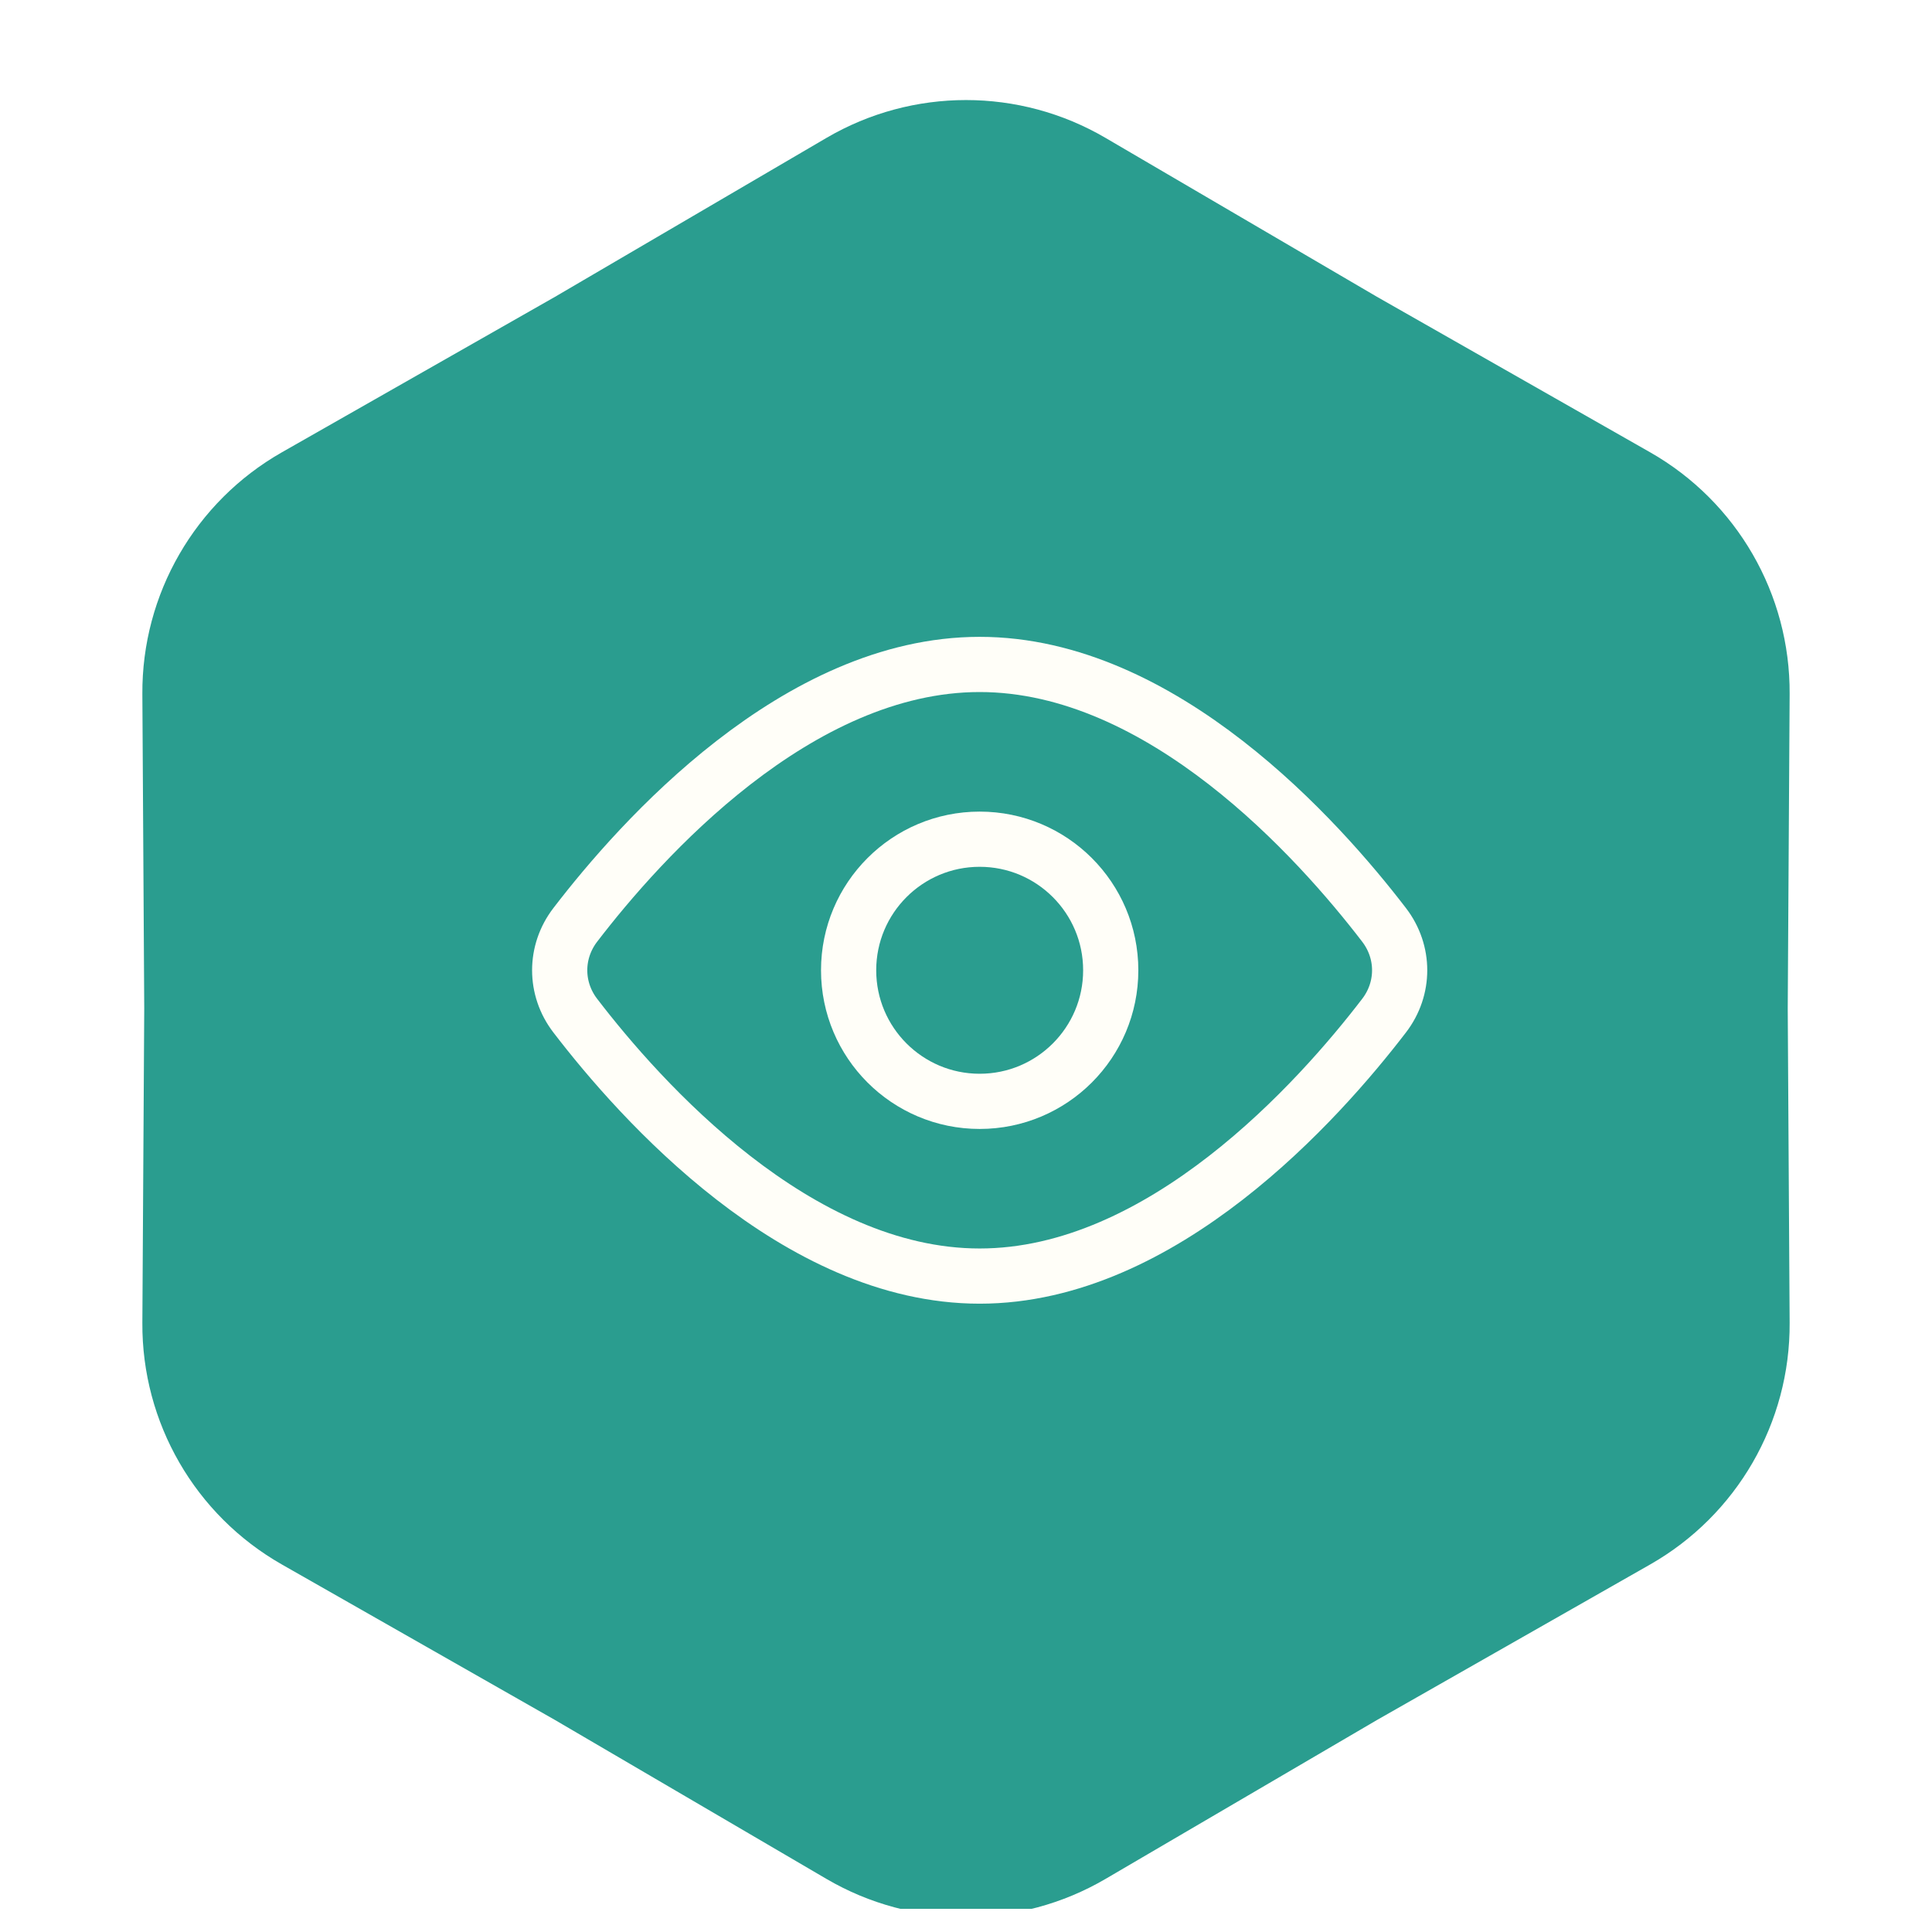 <svg width="70" height="70" viewBox="0 0 70 70" fill="none" xmlns="http://www.w3.org/2000/svg">
<g clip-path="url(#clip0_4017_893)">
<g filter="url(#filter0_ddd_4017_893)">
<path d="M29.945 3.12C33.067 1.292 36.933 1.292 40.055 3.12L49.887 8.876L59.788 14.512C62.931 16.302 64.864 19.65 64.842 23.268L64.773 34.66L64.842 46.053C64.864 49.67 62.931 53.018 59.788 54.808L49.887 60.445L40.055 66.201C36.933 68.029 33.067 68.029 29.945 66.201L20.113 60.445L10.213 54.808C7.069 53.018 5.136 49.67 5.158 46.053L5.226 34.66L5.158 23.268C5.136 19.65 7.069 16.302 10.213 14.512L20.113 8.876L29.945 3.12Z" fill="#2A9D8F"/>
</g>
<path d="M50.149 33.512C50.9 34.492 50.9 35.818 50.149 36.797C47.785 39.883 42.115 46.235 35.495 46.235C28.876 46.235 23.205 39.883 20.842 36.797C20.091 35.818 20.091 34.492 20.842 33.512C23.205 30.427 28.876 24.074 35.495 24.074C42.115 24.074 47.785 30.427 50.149 33.512Z" stroke="#FFFEF8" stroke-width="2" stroke-linecap="round" stroke-linejoin="round"/>
<path d="M35.495 39.904C38.118 39.904 40.244 37.778 40.244 35.155C40.244 32.532 38.118 30.406 35.495 30.406C32.873 30.406 30.747 32.532 30.747 35.155C30.747 37.778 32.873 39.904 35.495 39.904Z" stroke="#FFFEF8" stroke-width="2" stroke-linecap="round" stroke-linejoin="round"/>
</g>
<defs>
<filter id="filter0_ddd_4017_893" x="2.656" y="0.498" width="64.688" height="70.825" filterUnits="userSpaceOnUse" color-interpolation-filters="sRGB">
<feFlood flood-opacity="0" result="BackgroundImageFix"/>
<feColorMatrix in="SourceAlpha" type="matrix" values="0 0 0 0 0 0 0 0 0 0 0 0 0 0 0 0 0 0 127 0" result="hardAlpha"/>
<feOffset dy="1.251"/>
<feGaussianBlur stdDeviation="1.251"/>
<feComposite in2="hardAlpha" operator="out"/>
<feColorMatrix type="matrix" values="0 0 0 0 0.067 0 0 0 0 0.094 0 0 0 0 0.11 0 0 0 0.04 0"/>
<feBlend mode="normal" in2="BackgroundImageFix" result="effect1_dropShadow_4017_893"/>
<feColorMatrix in="SourceAlpha" type="matrix" values="0 0 0 0 0 0 0 0 0 0 0 0 0 0 0 0 0 0 127 0" result="hardAlpha"/>
<feMorphology radius="0.625" operator="erode" in="SourceAlpha" result="effect2_dropShadow_4017_893"/>
<feOffset dy="0.625"/>
<feGaussianBlur stdDeviation="0.625"/>
<feComposite in2="hardAlpha" operator="out"/>
<feColorMatrix type="matrix" values="0 0 0 0 0.067 0 0 0 0 0.094 0 0 0 0 0.11 0 0 0 0.08 0"/>
<feBlend mode="normal" in2="effect1_dropShadow_4017_893" result="effect2_dropShadow_4017_893"/>
<feColorMatrix in="SourceAlpha" type="matrix" values="0 0 0 0 0 0 0 0 0 0 0 0 0 0 0 0 0 0 127 0" result="hardAlpha"/>
<feMorphology radius="0.625" operator="dilate" in="SourceAlpha" result="effect3_dropShadow_4017_893"/>
<feOffset/>
<feComposite in2="hardAlpha" operator="out"/>
<feColorMatrix type="matrix" values="0 0 0 0 0.067 0 0 0 0 0.094 0 0 0 0 0.11 0 0 0 0.08 0"/>
<feBlend mode="normal" in2="effect2_dropShadow_4017_893" result="effect3_dropShadow_4017_893"/>
<feBlend mode="normal" in="SourceGraphic" in2="effect3_dropShadow_4017_893" result="shape"/>
</filter>
<clipPath id="clip0_4017_893">
<rect width="69" height="69" fill="white" transform="translate(0.5 0.16)"/>
</clipPath>
</defs>
</svg>
